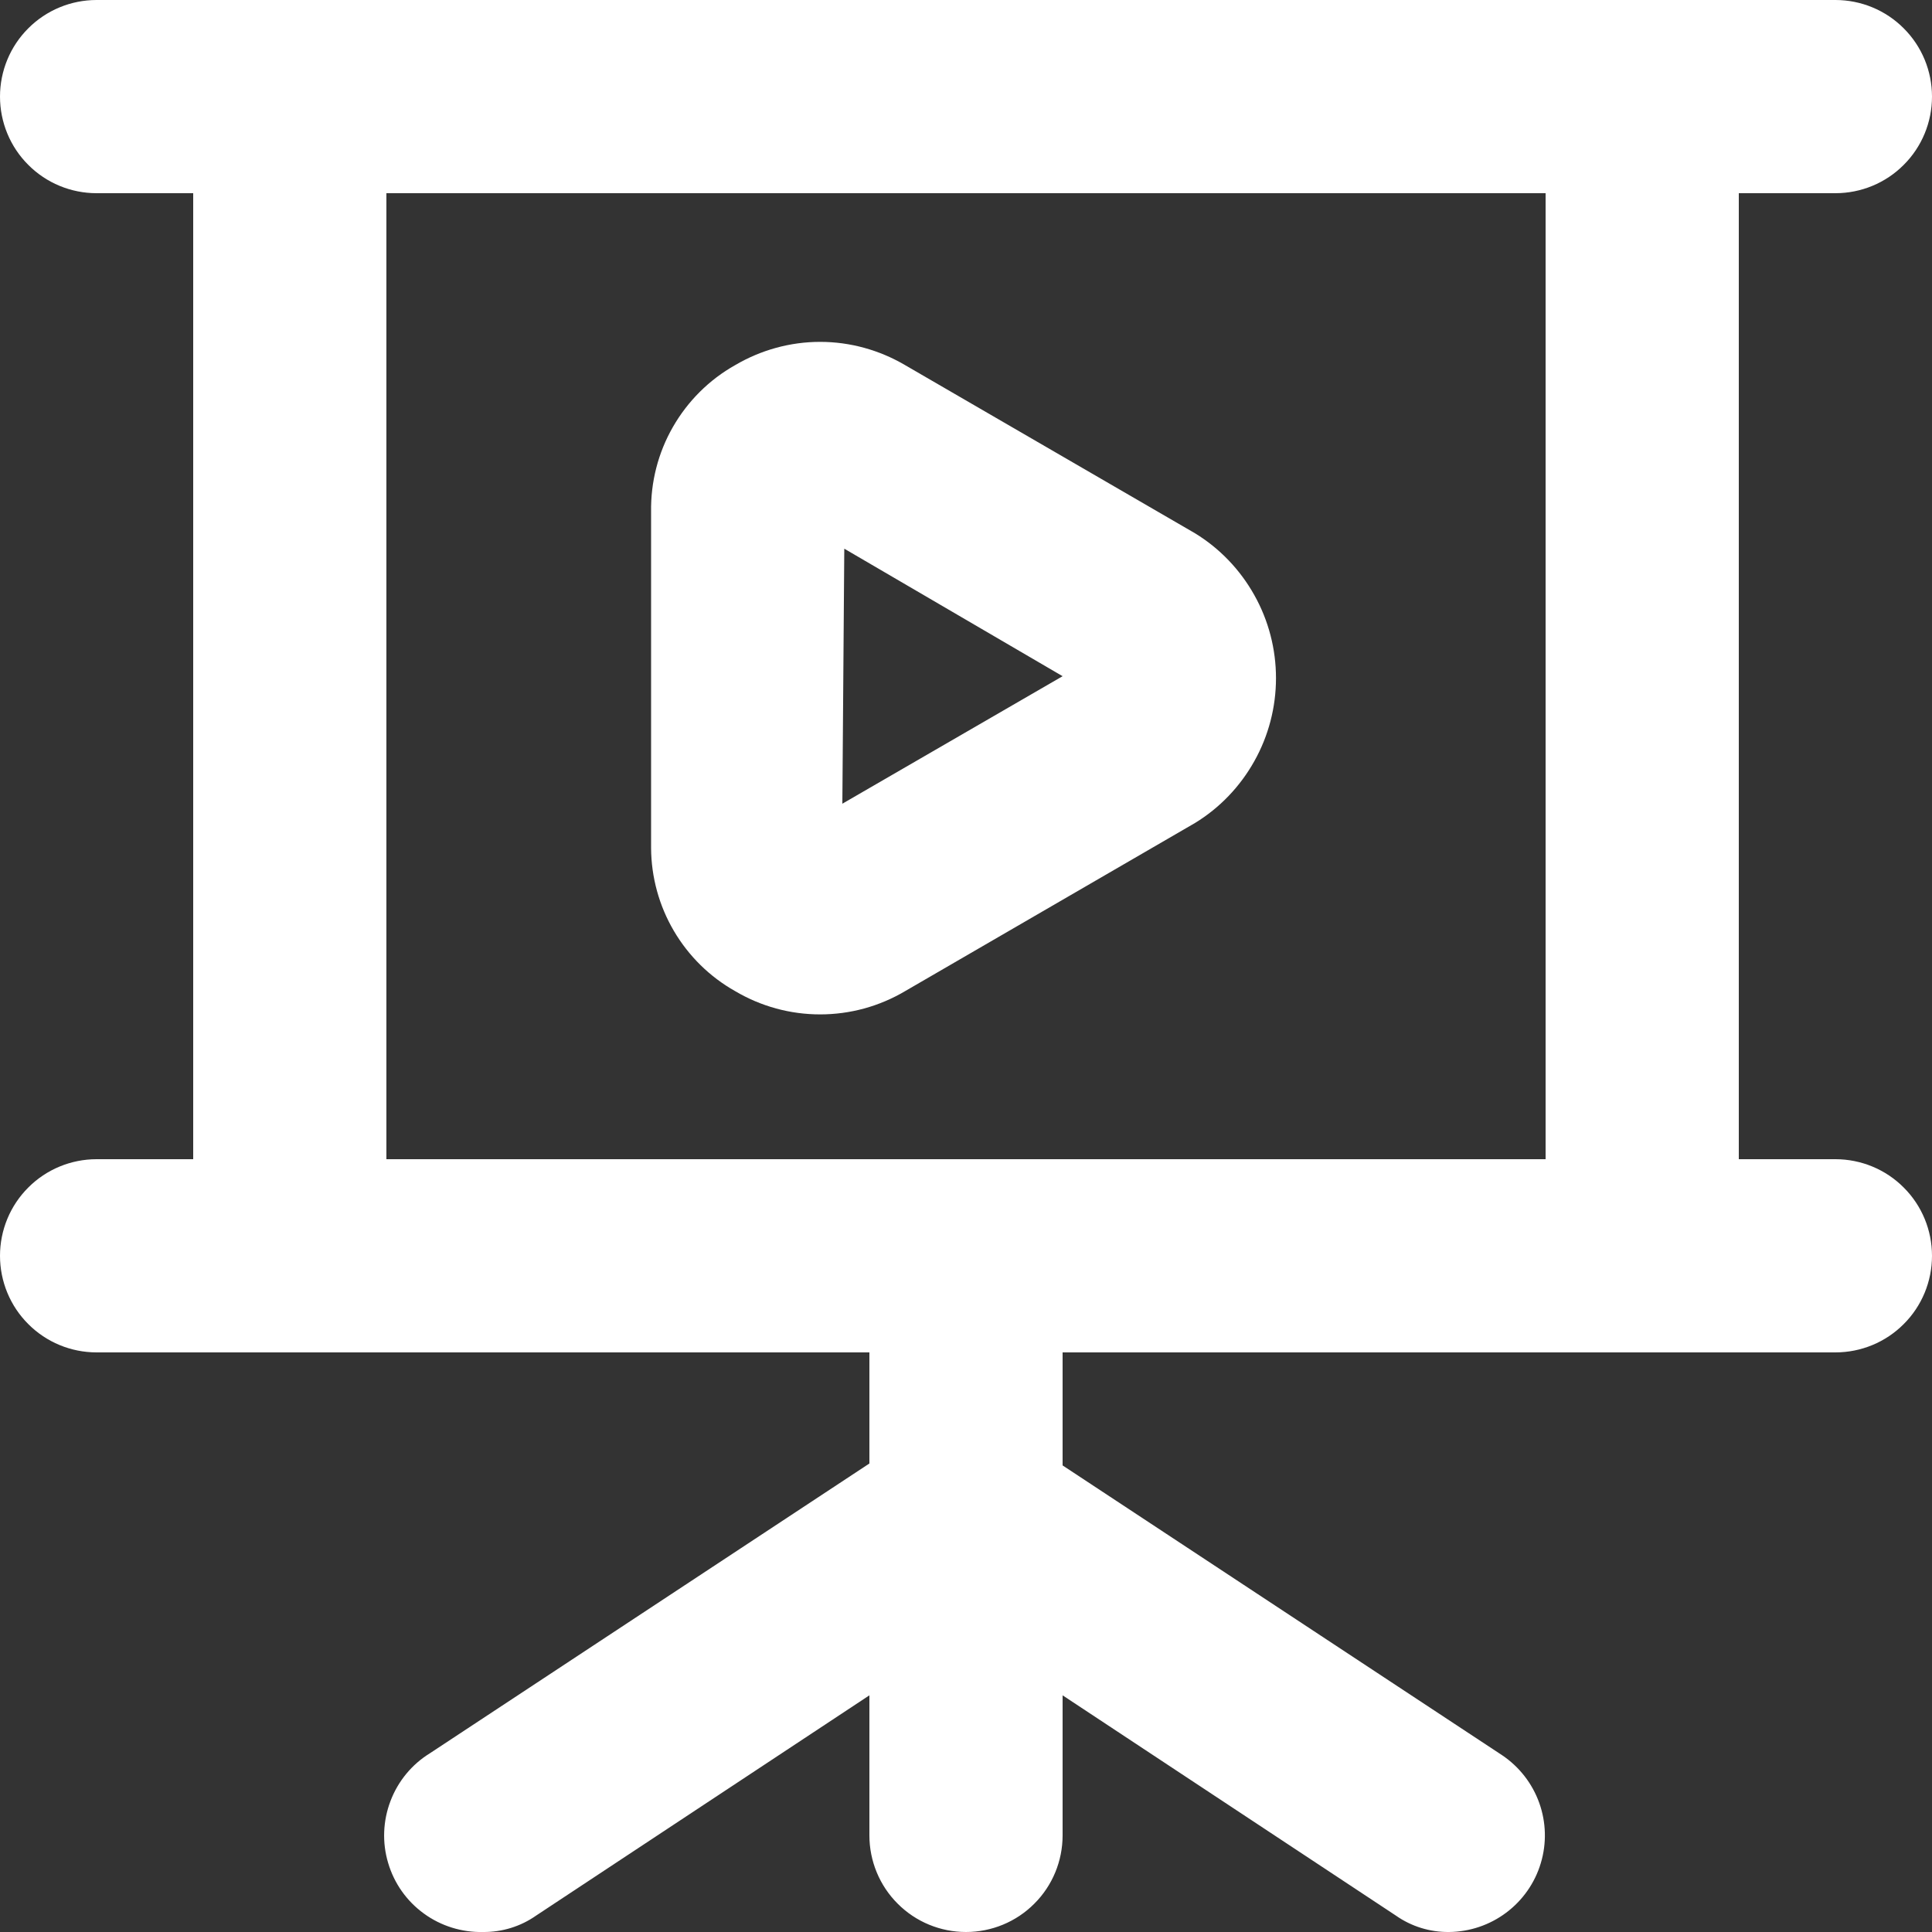 <?xml version="1.0" encoding="UTF-8"?> <svg xmlns="http://www.w3.org/2000/svg" width="20" height="20" viewBox="0 0 20 20" fill="none"><rect x="0" y="0" width="20" height="20" fill="#333333" stroke="none"/> <path d="M19 12H18V2H19C19.265 2 19.52 1.895 19.707 1.707C19.895 1.52 20 1.265 20 1C20 0.735 19.895 0.48 19.707 0.293C19.52 0.105 19.265 0 19 0H1C0.735 0 0.48 0.105 0.293 0.293C0.105 0.48 0 0.735 0 1C0 1.265 0.105 1.52 0.293 1.707C0.48 1.895 0.735 2 1 2H2V12H1C0.735 12 0.48 12.105 0.293 12.293C0.105 12.48 0 12.735 0 13C0 13.265 0.105 13.52 0.293 13.707C0.48 13.895 0.735 14 1 14H9V15.15L4.45 18.15C4.263 18.265 4.12 18.439 4.042 18.645C3.964 18.85 3.955 19.075 4.018 19.285C4.08 19.496 4.21 19.68 4.388 19.809C4.565 19.938 4.781 20.005 5 20C5.197 20.002 5.389 19.943 5.55 19.83L9 17.55V19C9 19.265 9.105 19.52 9.293 19.707C9.48 19.895 9.735 20 10 20C10.265 20 10.52 19.895 10.707 19.707C10.895 19.52 11 19.265 11 19V17.55L14.45 19.83C14.611 19.943 14.803 20.002 15 20C15.214 19.998 15.421 19.928 15.592 19.8C15.763 19.672 15.889 19.492 15.95 19.288C16.012 19.083 16.006 18.864 15.934 18.663C15.862 18.462 15.727 18.289 15.55 18.17L11 15.17V14H19C19.265 14 19.52 13.895 19.707 13.707C19.895 13.52 20 13.265 20 13C20 12.735 19.895 12.48 19.707 12.293C19.52 12.105 19.265 12 19 12ZM16 12H4V2H16V12ZM7.61 10.26C7.877 10.418 8.18 10.501 8.49 10.501C8.8 10.501 9.103 10.418 9.37 10.26L12.37 8.52C12.627 8.363 12.838 8.142 12.985 7.879C13.132 7.617 13.209 7.321 13.209 7.02C13.209 6.719 13.132 6.423 12.985 6.161C12.838 5.898 12.627 5.677 12.37 5.52L9.37 3.78C9.103 3.623 8.8 3.539 8.49 3.539C8.18 3.539 7.877 3.623 7.61 3.78C7.341 3.931 7.119 4.153 6.966 4.42C6.812 4.688 6.735 4.992 6.74 5.3V8.78C6.742 9.081 6.823 9.377 6.976 9.637C7.129 9.897 7.347 10.112 7.61 10.26ZM8.74 5.68L11 7L8.72 8.32L8.74 5.68Z" fill="white"></path> </svg> 